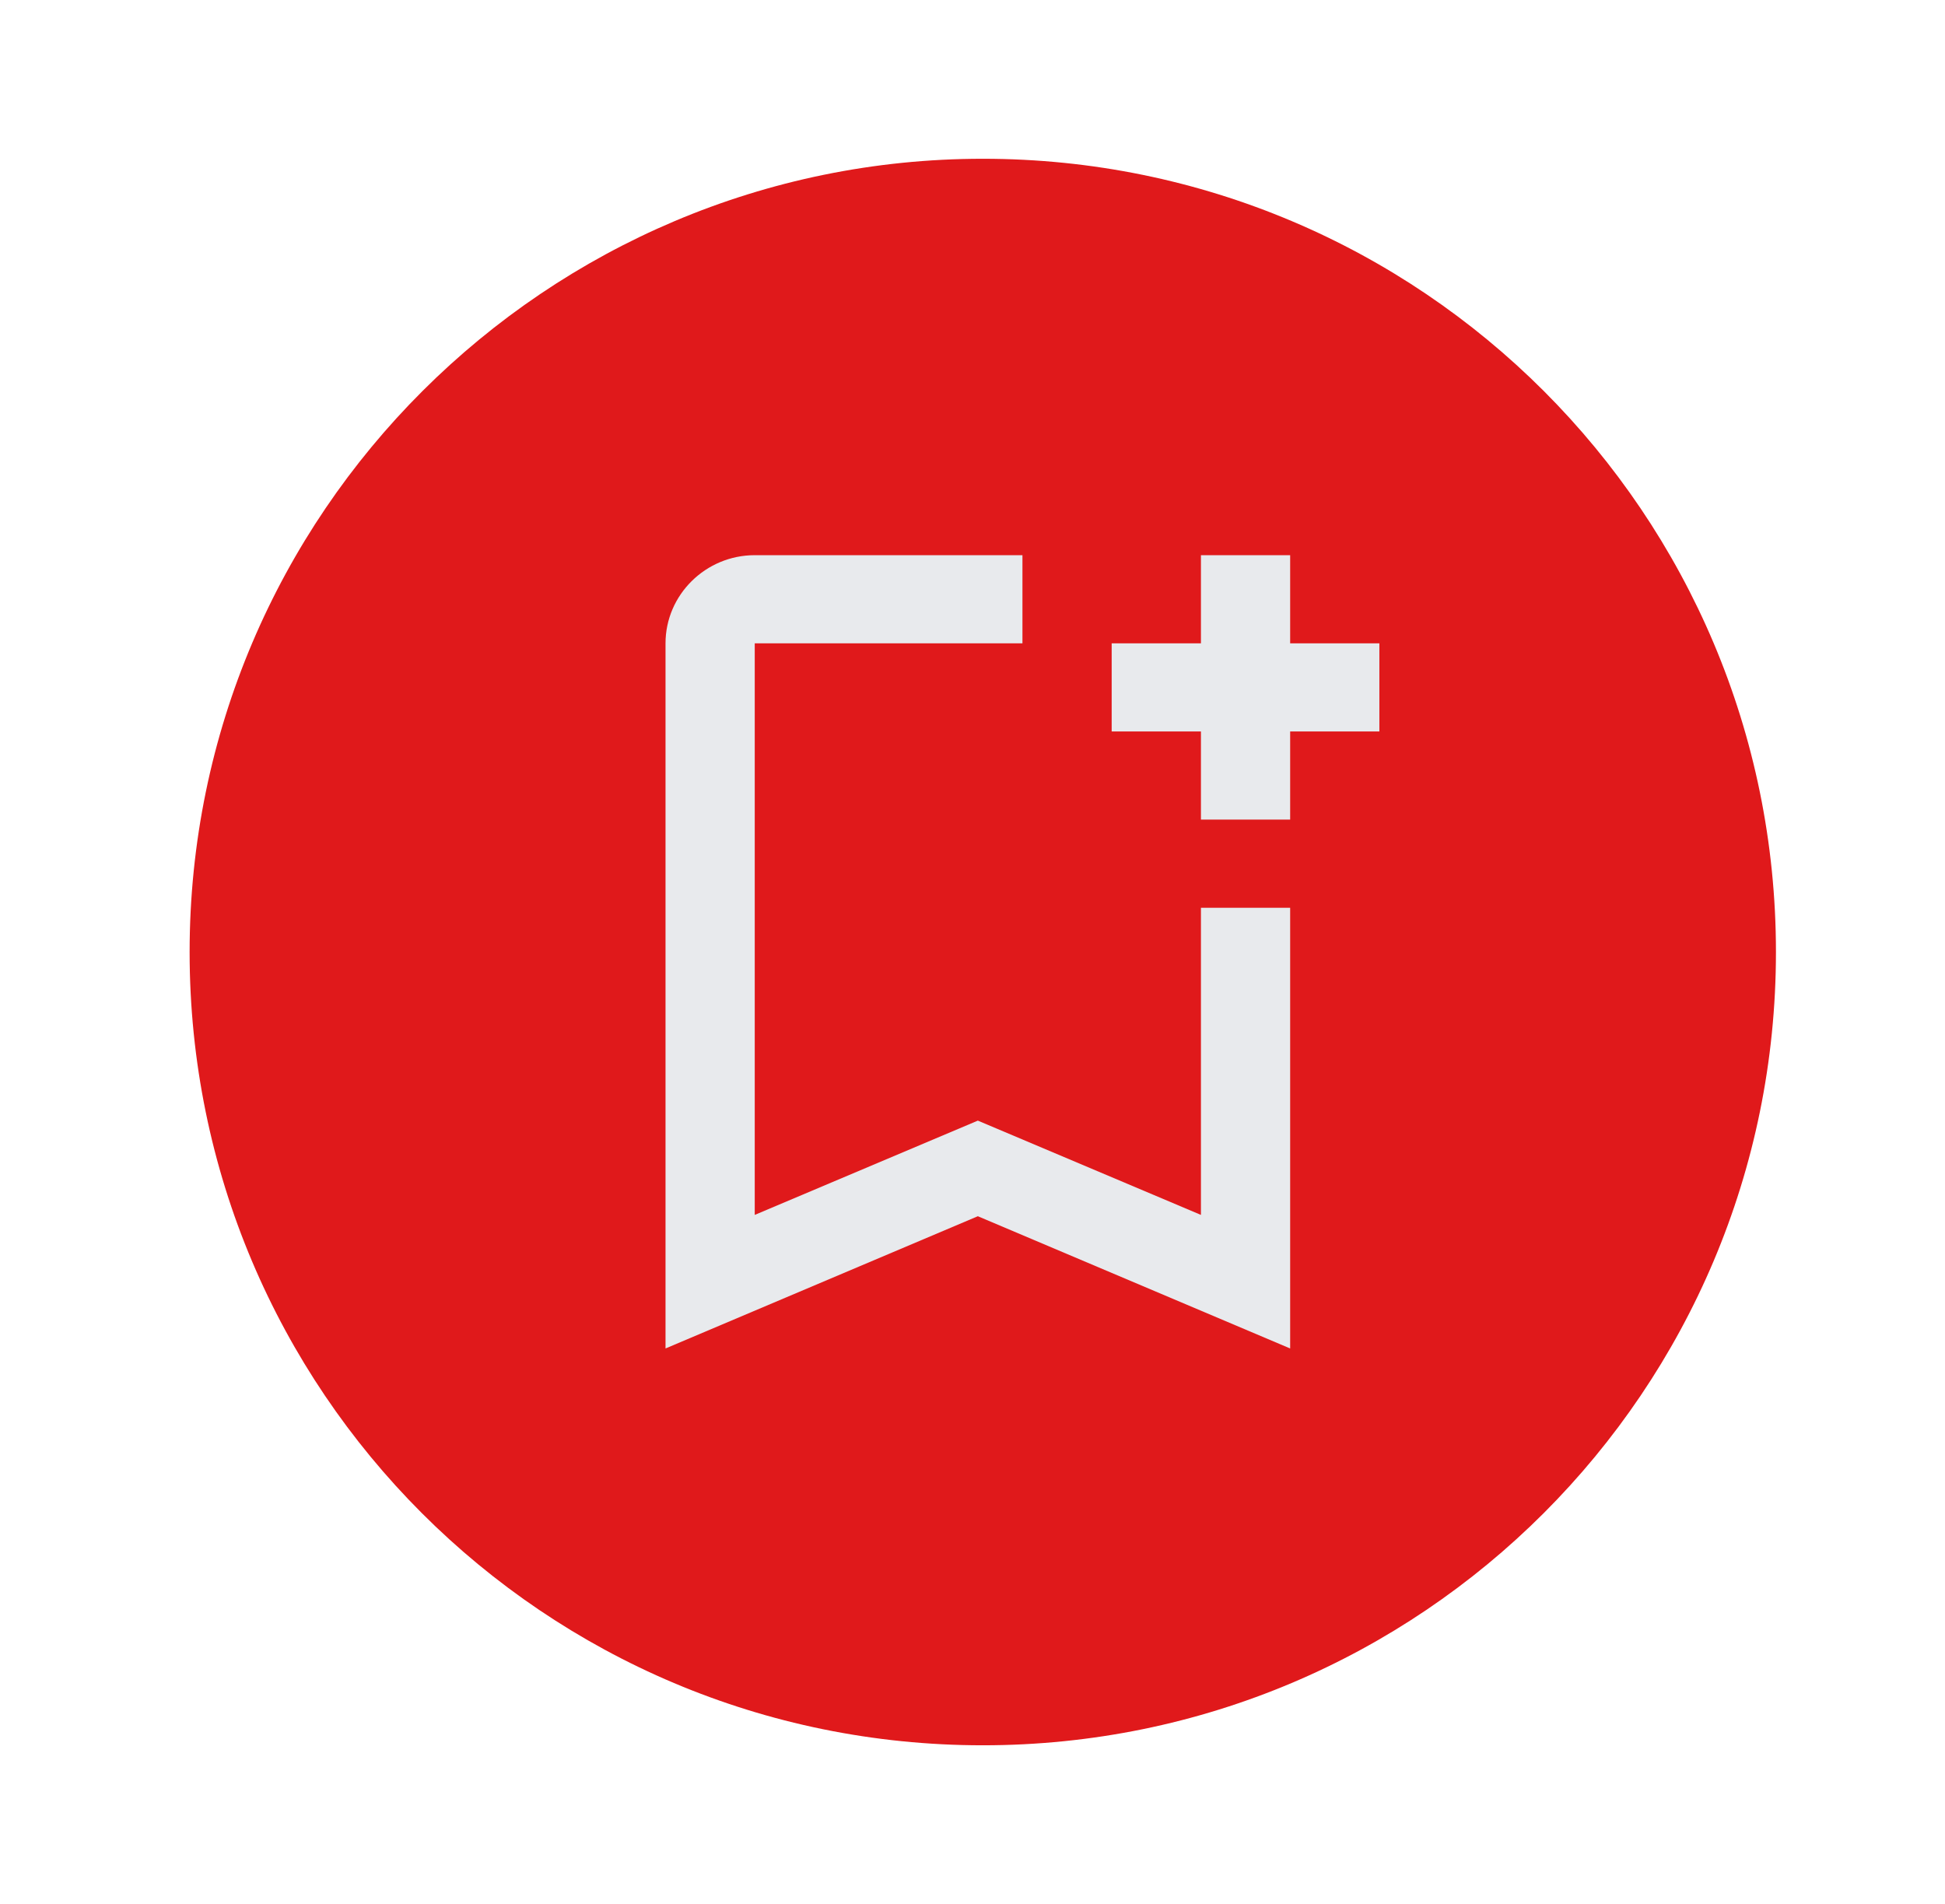 <svg width="47" height="46" viewBox="0 0 47 46" fill="none" xmlns="http://www.w3.org/2000/svg">
<path d="M23.749 3.836C13.212 3.836 4.582 12.4 4.582 23.003C4.582 33.596 13.154 42.169 23.749 42.169C34.342 42.169 42.915 33.597 42.915 23.003C42.915 12.41 34.343 3.836 23.749 3.836Z" fill="#E0191B"/>
<path d="M29.02 21.933V29.354L23.629 27.076L18.238 29.354V15.544H24.707V13.414H18.238C17.052 13.414 16.082 14.372 16.082 15.544V32.581L23.629 29.386L31.176 32.581V21.933H29.02ZM33.332 17.673H31.176V19.803H29.02V17.673H26.863V15.544H29.02V13.414H31.176V15.544H33.332V17.673Z" fill="#E8EAED"/>
</svg>
